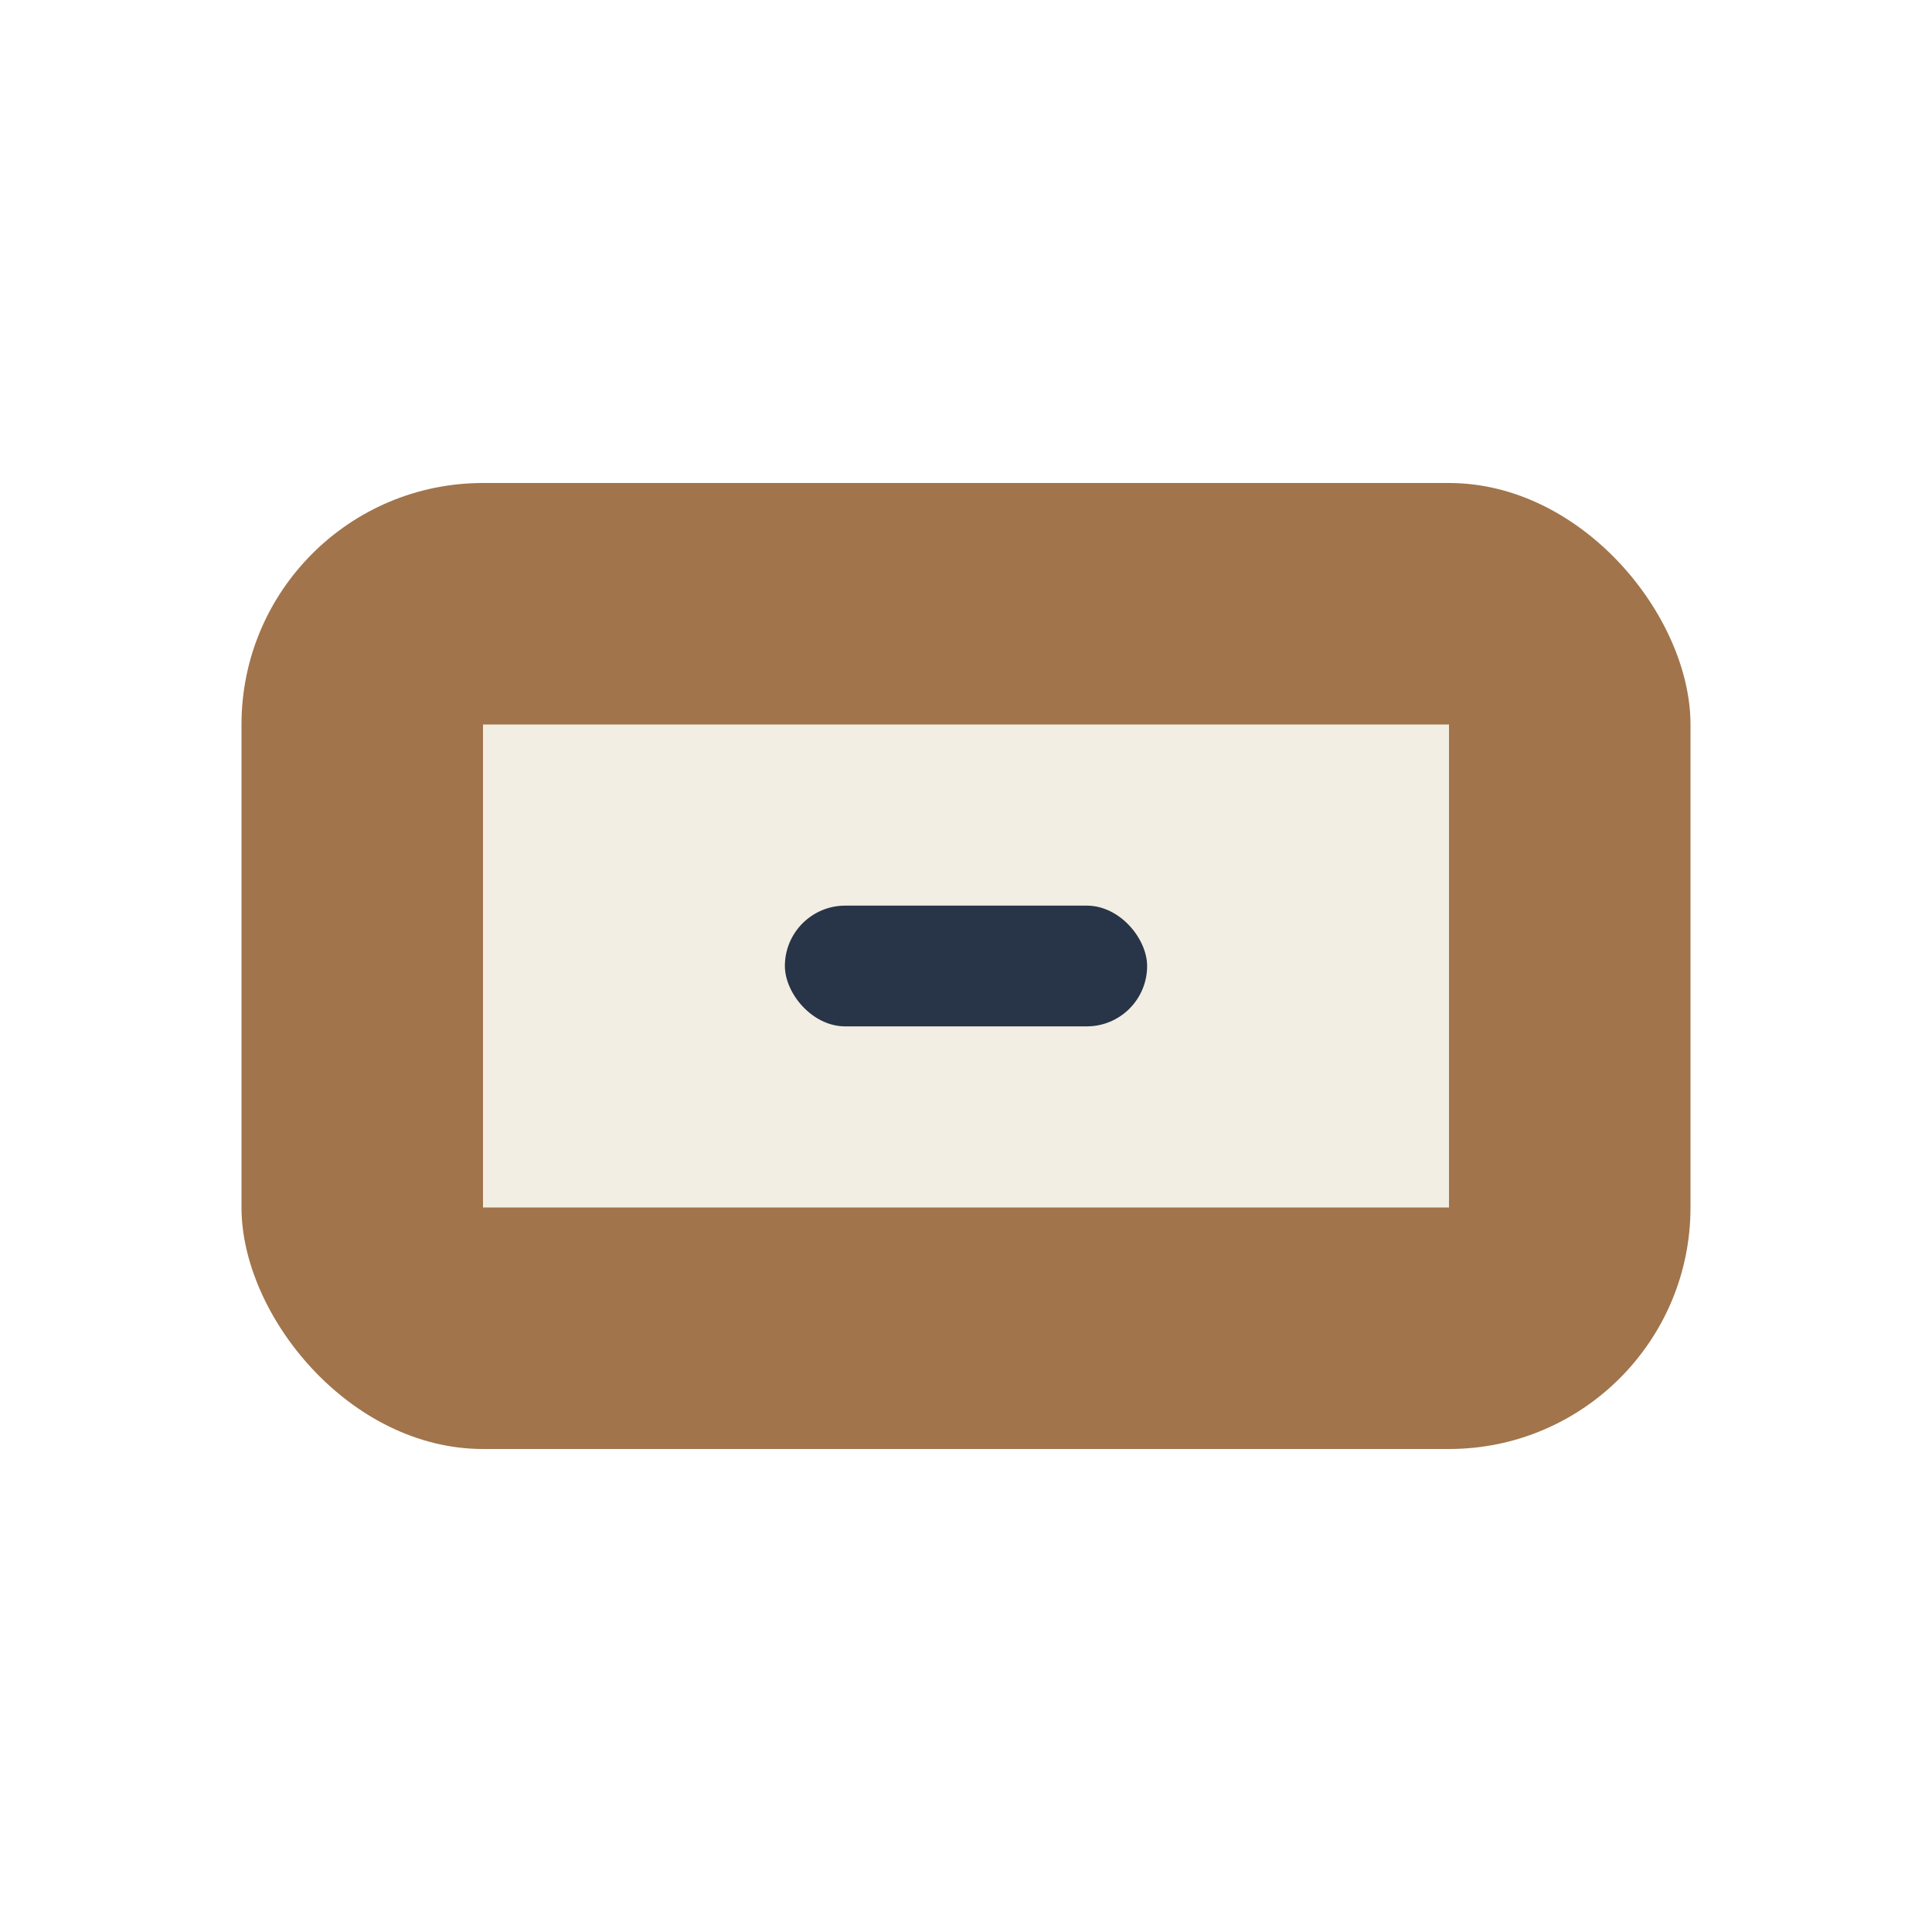 <?xml version="1.0" encoding="UTF-8"?>
<svg xmlns="http://www.w3.org/2000/svg" width="32" height="32" viewBox="0 0 32 32"><rect x="4" y="8" width="24" height="16" rx="4" fill="#A1744B"/><path d="M8 12h16v8H8z" fill="#F2EEE3"/><rect x="13" y="15" width="6" height="2" rx="1" fill="#283548"/></svg>